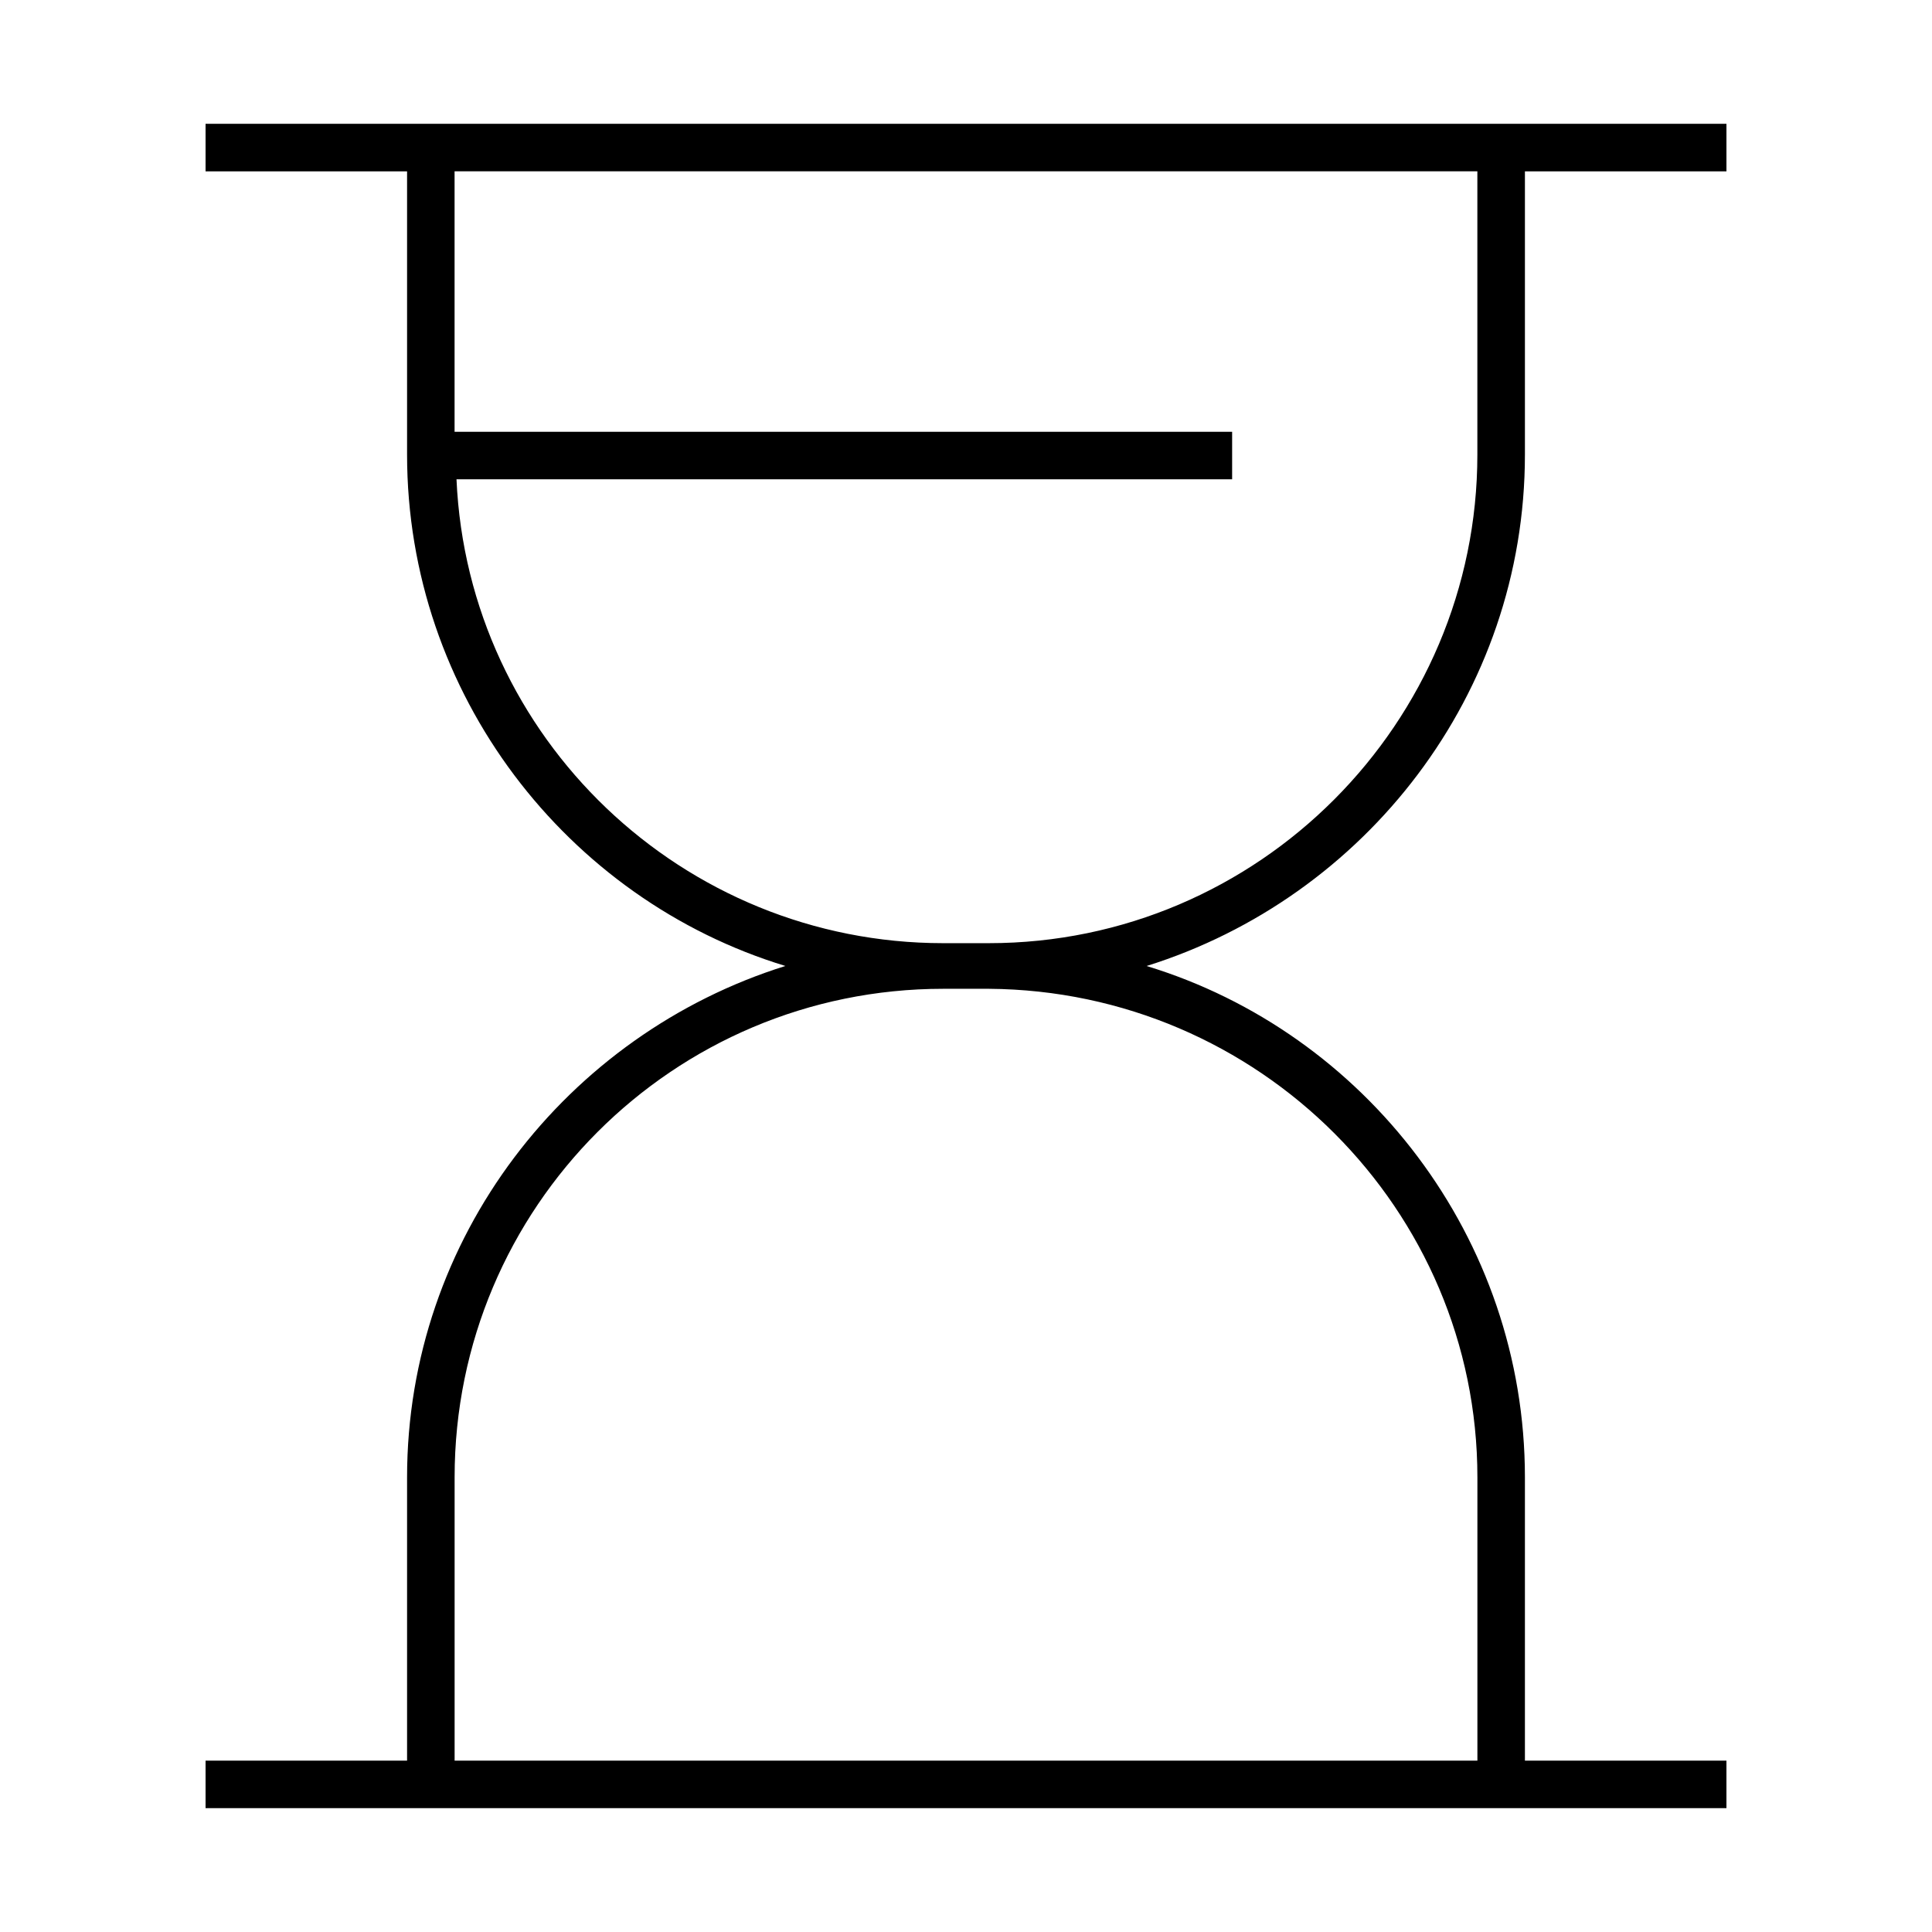 <?xml version="1.0" encoding="UTF-8"?>
<!-- Uploaded to: ICON Repo, www.iconrepo.com, Generator: ICON Repo Mixer Tools -->
<svg fill="#000000" width="800px" height="800px" version="1.1" viewBox="144 144 512 512" xmlns="http://www.w3.org/2000/svg">
 <path d="m548.12 264.47v-75.066h53.406v-12.594h-403.05v12.594h53.402v75.066c0 63.48 42.32 117.89 100.26 135.52-57.938 18.141-100.26 72.047-100.26 135.53v75.066h-53.402v12.594h343.6l59.449 0.004v-12.594l-53.406-0.004v-75.066c0-63.48-42.32-117.89-100.26-135.52 57.938-18.137 100.26-72.047 100.26-135.53zm-12.594 271.05v75.066h-271.05v-75.066c0-71.539 57.938-129.48 129.48-129.48h12.09c71.543 0.504 129.48 58.441 129.48 129.48zm-129.48-141.57h-12.09c-69.023 0-125.95-54.41-128.98-122.93h205.55v-12.594h-206.06v-69.023h271.05v75.066c0 71.039-57.938 129.48-129.48 129.48z"/>
</svg>